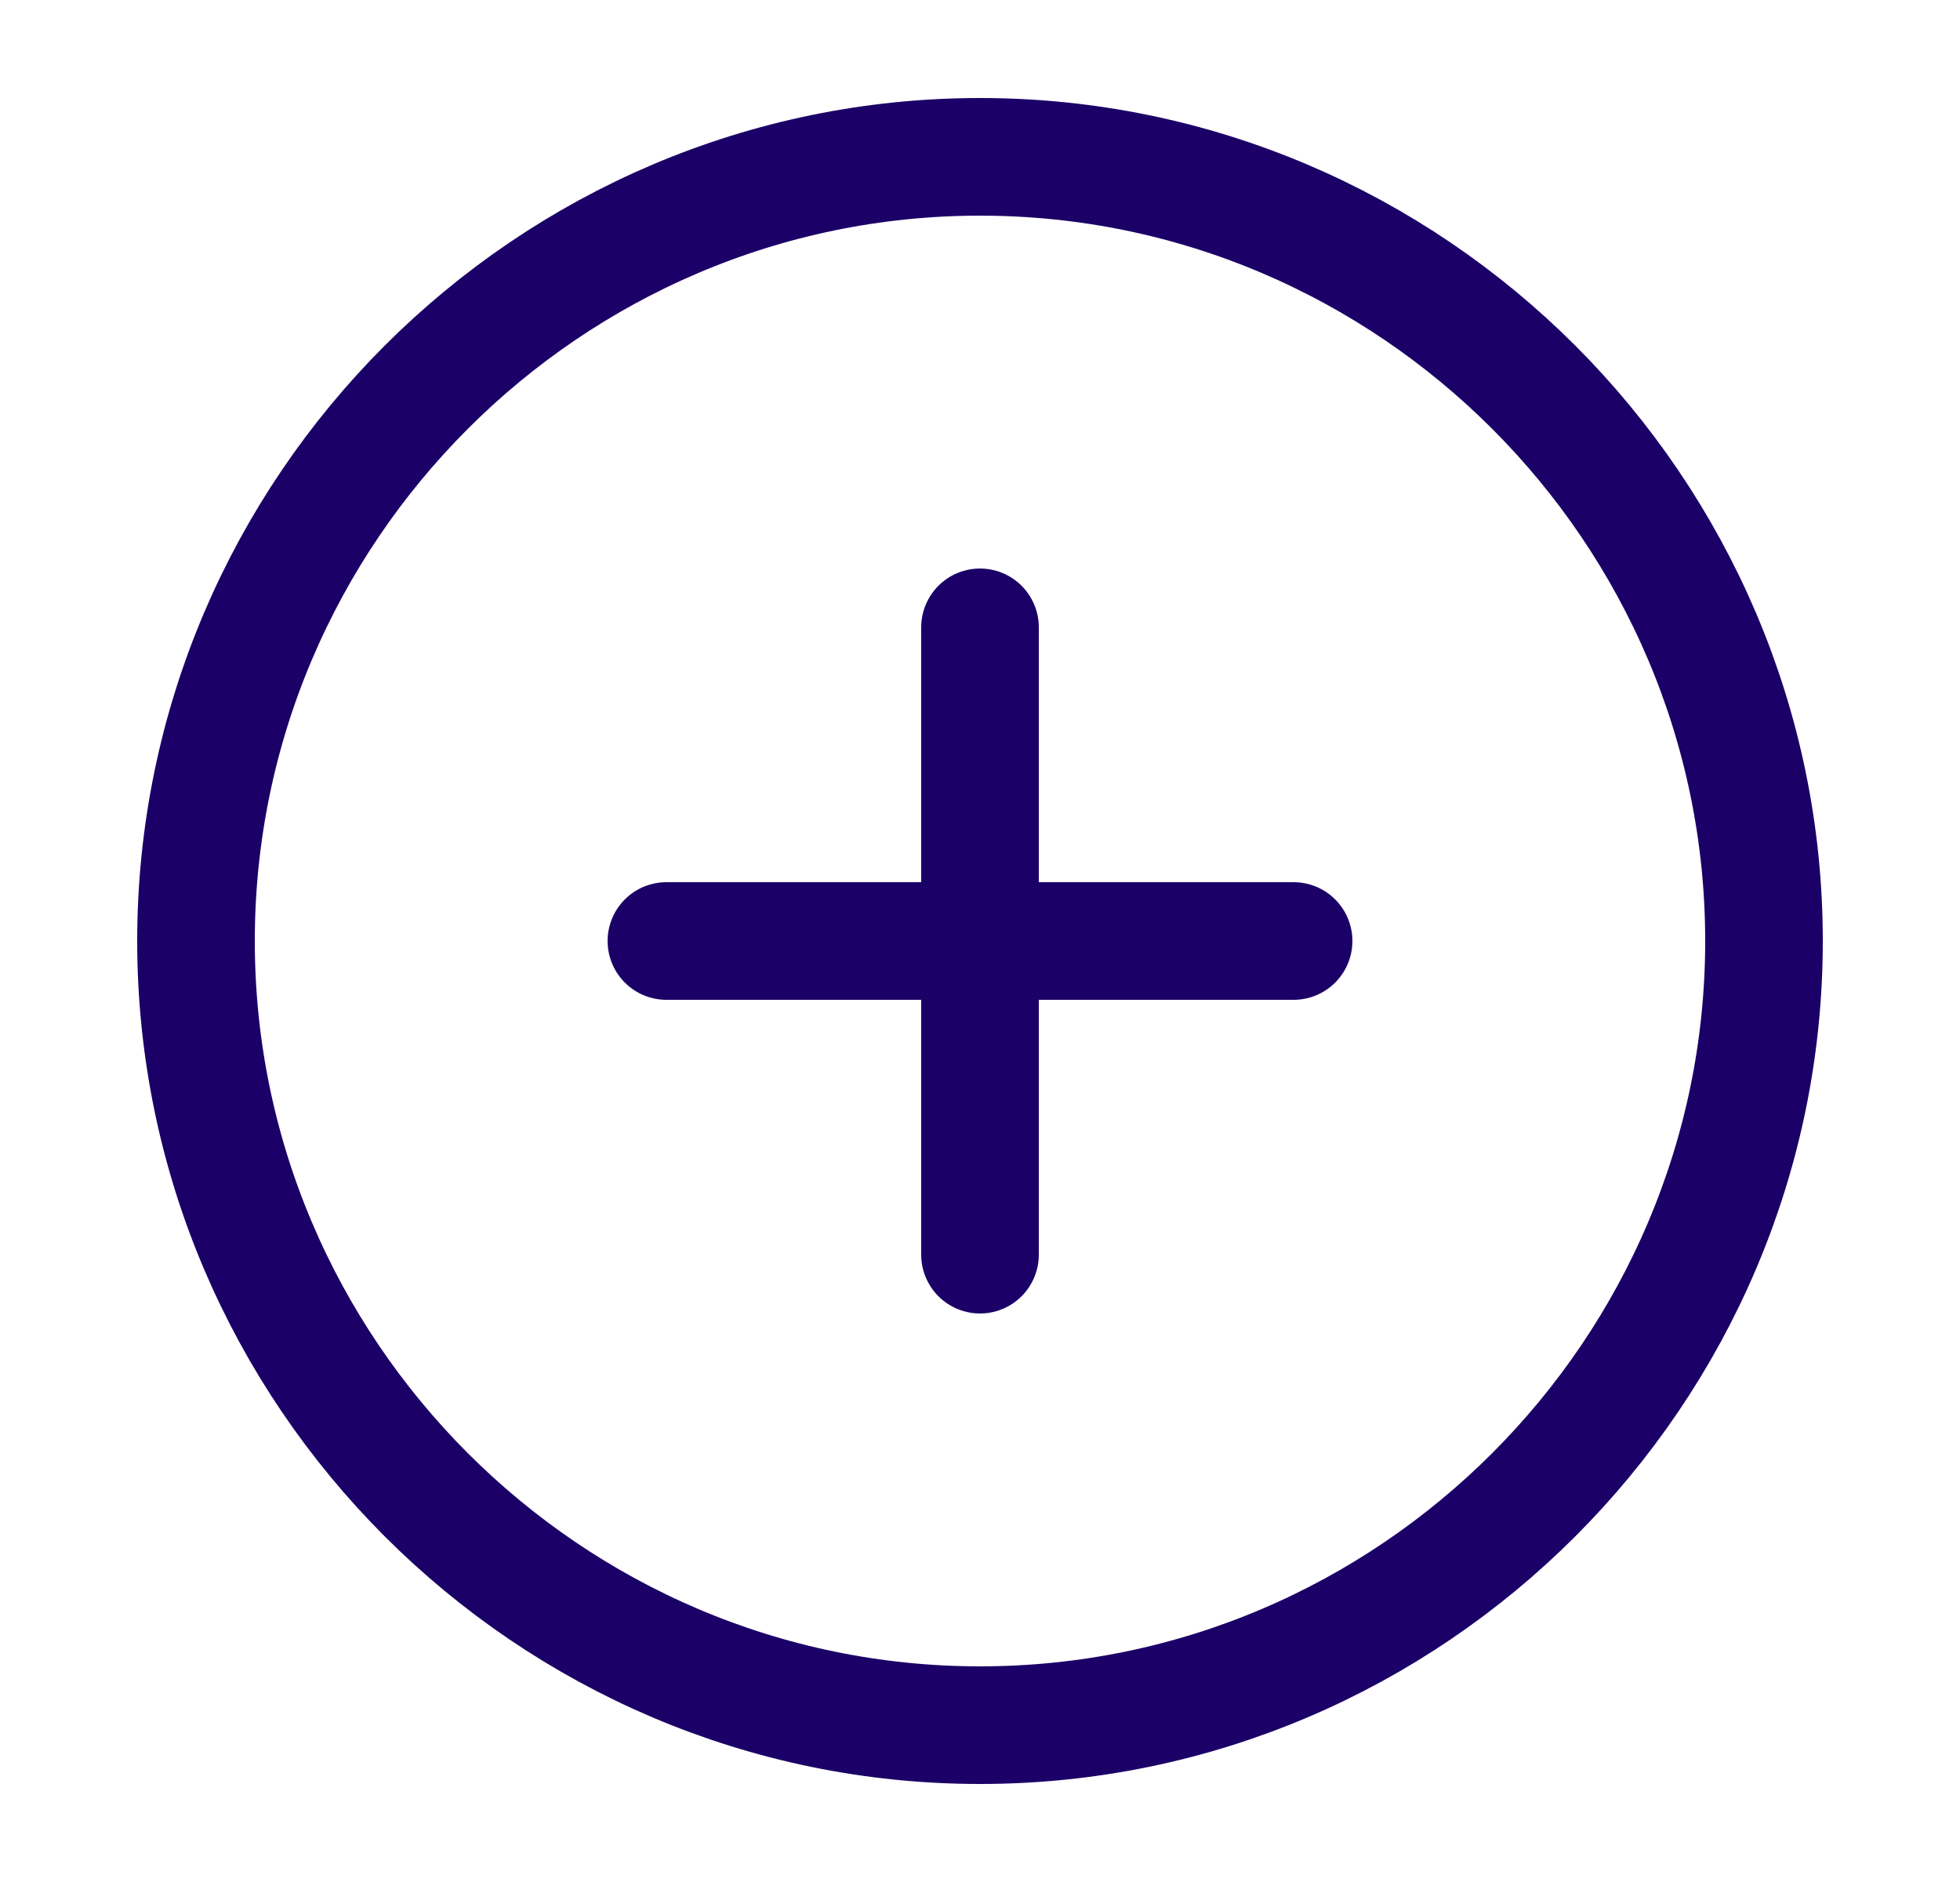 <svg width="25" height="24" viewBox="0 0 25 24" fill="none" xmlns="http://www.w3.org/2000/svg">
<path d="M12.5 22C18 22 22.5 17.5 22.5 12C22.5 6.5 18 2 12.5 2C7 2 2.5 6.5 2.5 12C2.5 17.5 7 22 12.5 22Z" stroke="#1B0067" stroke-width="1.5" stroke-linecap="round" stroke-linejoin="round"/>
<path d="M8.5 12H16.5" stroke="#1B0067" stroke-width="1.5" stroke-linecap="round" stroke-linejoin="round"/>
<path d="M12.5 16V8" stroke="#1B0067" stroke-width="1.5" stroke-linecap="round" stroke-linejoin="round"/>
</svg>
